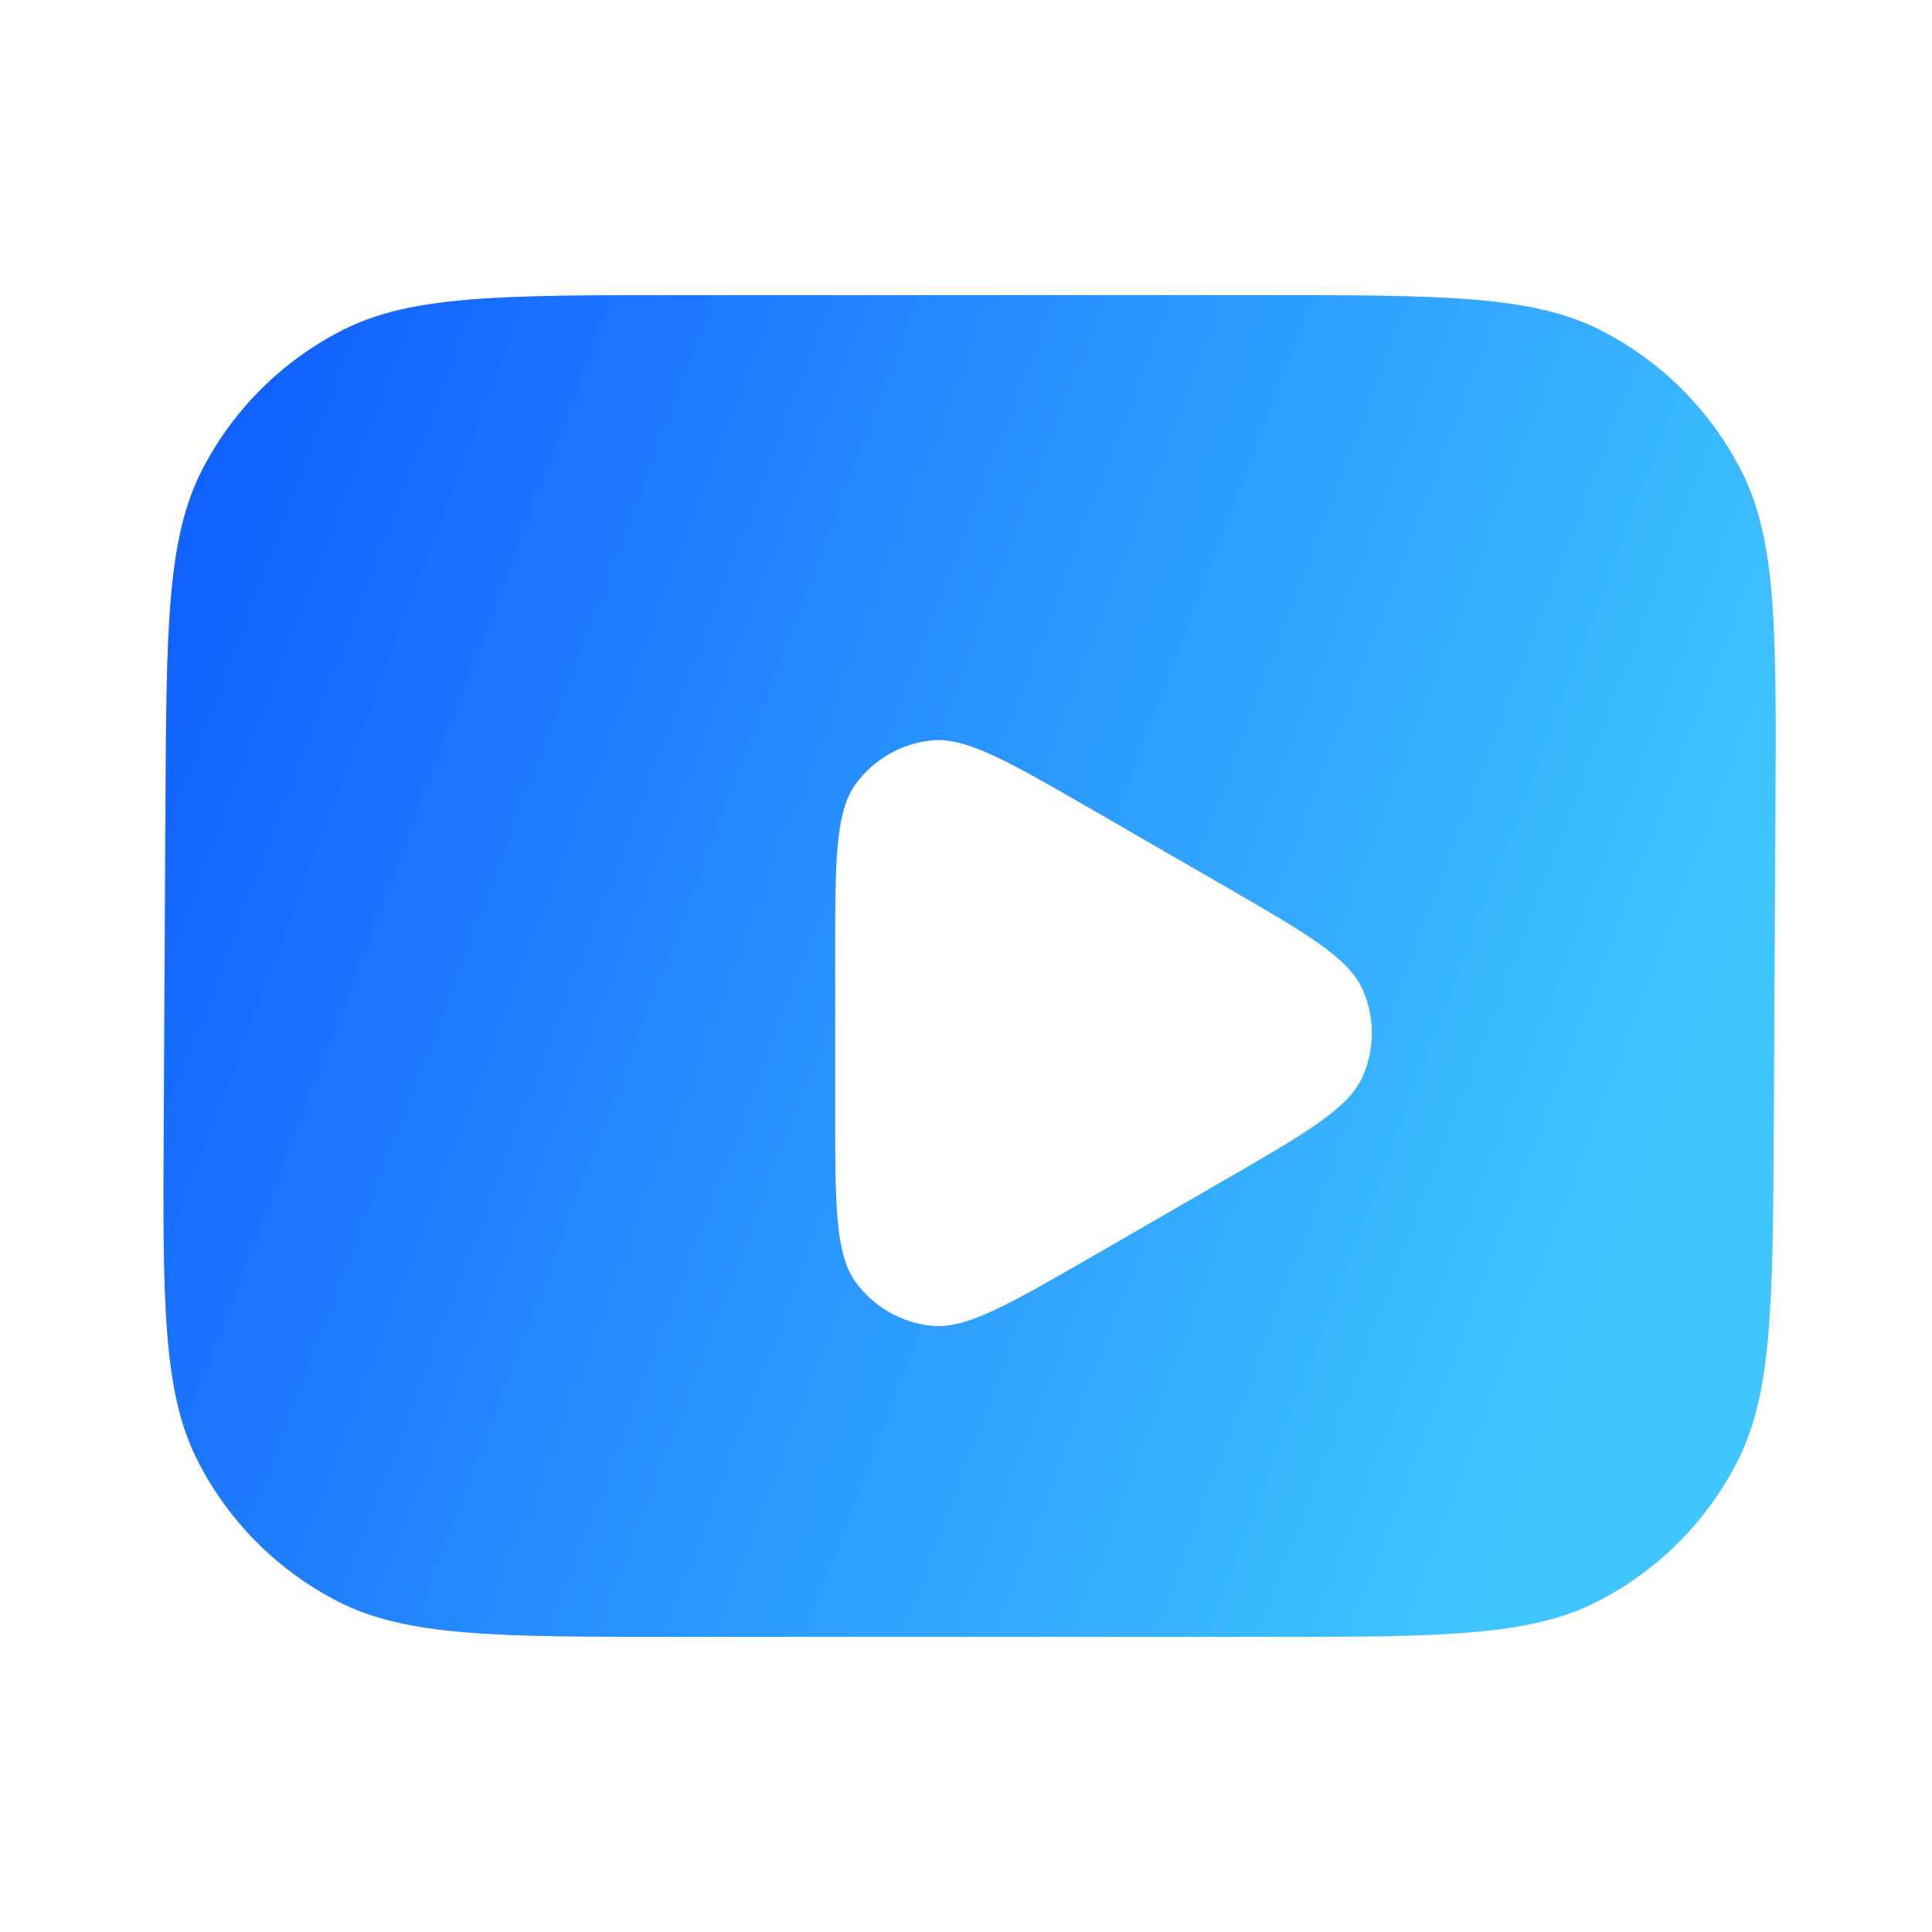 <svg width="36" height="36" viewBox="0 0 36 36" fill="none" xmlns="http://www.w3.org/2000/svg">
<path d="M3.083 15.049C3.101 11.704 3.11 10.033 3.766 8.756C4.344 7.633 5.261 6.721 6.387 6.15C7.667 5.5 9.339 5.5 12.683 5.5H23.482C26.859 5.5 28.547 5.5 29.834 6.158C30.966 6.737 31.885 7.661 32.458 8.796C33.109 10.087 33.1 11.775 33.082 15.152L33.051 20.951C33.033 24.296 33.024 25.968 32.368 27.244C31.79 28.367 30.873 29.279 29.747 29.85C28.468 30.5 26.795 30.5 23.451 30.5H12.652C9.275 30.5 7.587 30.5 6.3 29.842C5.168 29.263 4.249 28.339 3.676 27.204C3.025 25.913 3.034 24.225 3.052 20.849L3.083 15.049Z" fill="#D9D9D9"/>
<path d="M3.083 15.049C3.101 11.704 3.11 10.033 3.766 8.756C4.344 7.633 5.261 6.721 6.387 6.15C7.667 5.5 9.339 5.5 12.683 5.5H23.482C26.859 5.5 28.547 5.5 29.834 6.158C30.966 6.737 31.885 7.661 32.458 8.796C33.109 10.087 33.1 11.775 33.082 15.152L33.051 20.951C33.033 24.296 33.024 25.968 32.368 27.244C31.79 28.367 30.873 29.279 29.747 29.85C28.468 30.5 26.795 30.5 23.451 30.5H12.652C9.275 30.5 7.587 30.5 6.3 29.842C5.168 29.263 4.249 28.339 3.676 27.204C3.025 25.913 3.034 24.225 3.052 20.849L3.083 15.049Z" fill="url(#paint0_linear_1196_4561)"/>
<g filter="url(#filter0_d_1196_4561)">
<path d="M21.2 15.229C22.775 16.138 23.563 16.593 23.827 17.186C24.058 17.704 24.058 18.296 23.827 18.814C23.563 19.407 22.775 19.862 21.2 20.771L18.8 22.157C17.225 23.066 16.437 23.521 15.791 23.453C15.227 23.394 14.715 23.098 14.382 22.64C14 22.114 14 21.204 14 19.386L14 16.614C14 14.796 14 13.886 14.382 13.36C14.715 12.902 15.227 12.606 15.791 12.547C16.437 12.479 17.225 12.934 18.8 13.843L21.2 15.229Z" fill="white"/>
</g>
<defs>
<filter id="filter0_d_1196_4561" x="13.375" y="11.603" width="14.375" height="15.295" filterUnits="userSpaceOnUse" color-interpolation-filters="sRGB">
<feFlood flood-opacity="0" result="BackgroundImageFix"/>
<feColorMatrix in="SourceAlpha" type="matrix" values="0 0 0 0 0 0 0 0 0 0 0 0 0 0 0 0 0 0 127 0" result="hardAlpha"/>
<feOffset dx="1.562" dy="1.25"/>
<feGaussianBlur stdDeviation="1.094"/>
<feComposite in2="hardAlpha" operator="out"/>
<feColorMatrix type="matrix" values="0 0 0 0 0 0 0 0 0 0.392 0 0 0 0 0.981 0 0 0 0.4 0"/>
<feBlend mode="normal" in2="BackgroundImageFix" result="effect1_dropShadow_1196_4561"/>
<feBlend mode="normal" in="SourceGraphic" in2="effect1_dropShadow_1196_4561" result="shape"/>
</filter>
<linearGradient id="paint0_linear_1196_4561" x1="2.334" y1="13.964" x2="30.031" y2="24.469" gradientUnits="userSpaceOnUse">
<stop stop-color="#1262FF"/>
<stop offset="1" stop-color="#40C6FF"/>
</linearGradient>
</defs>
</svg>
